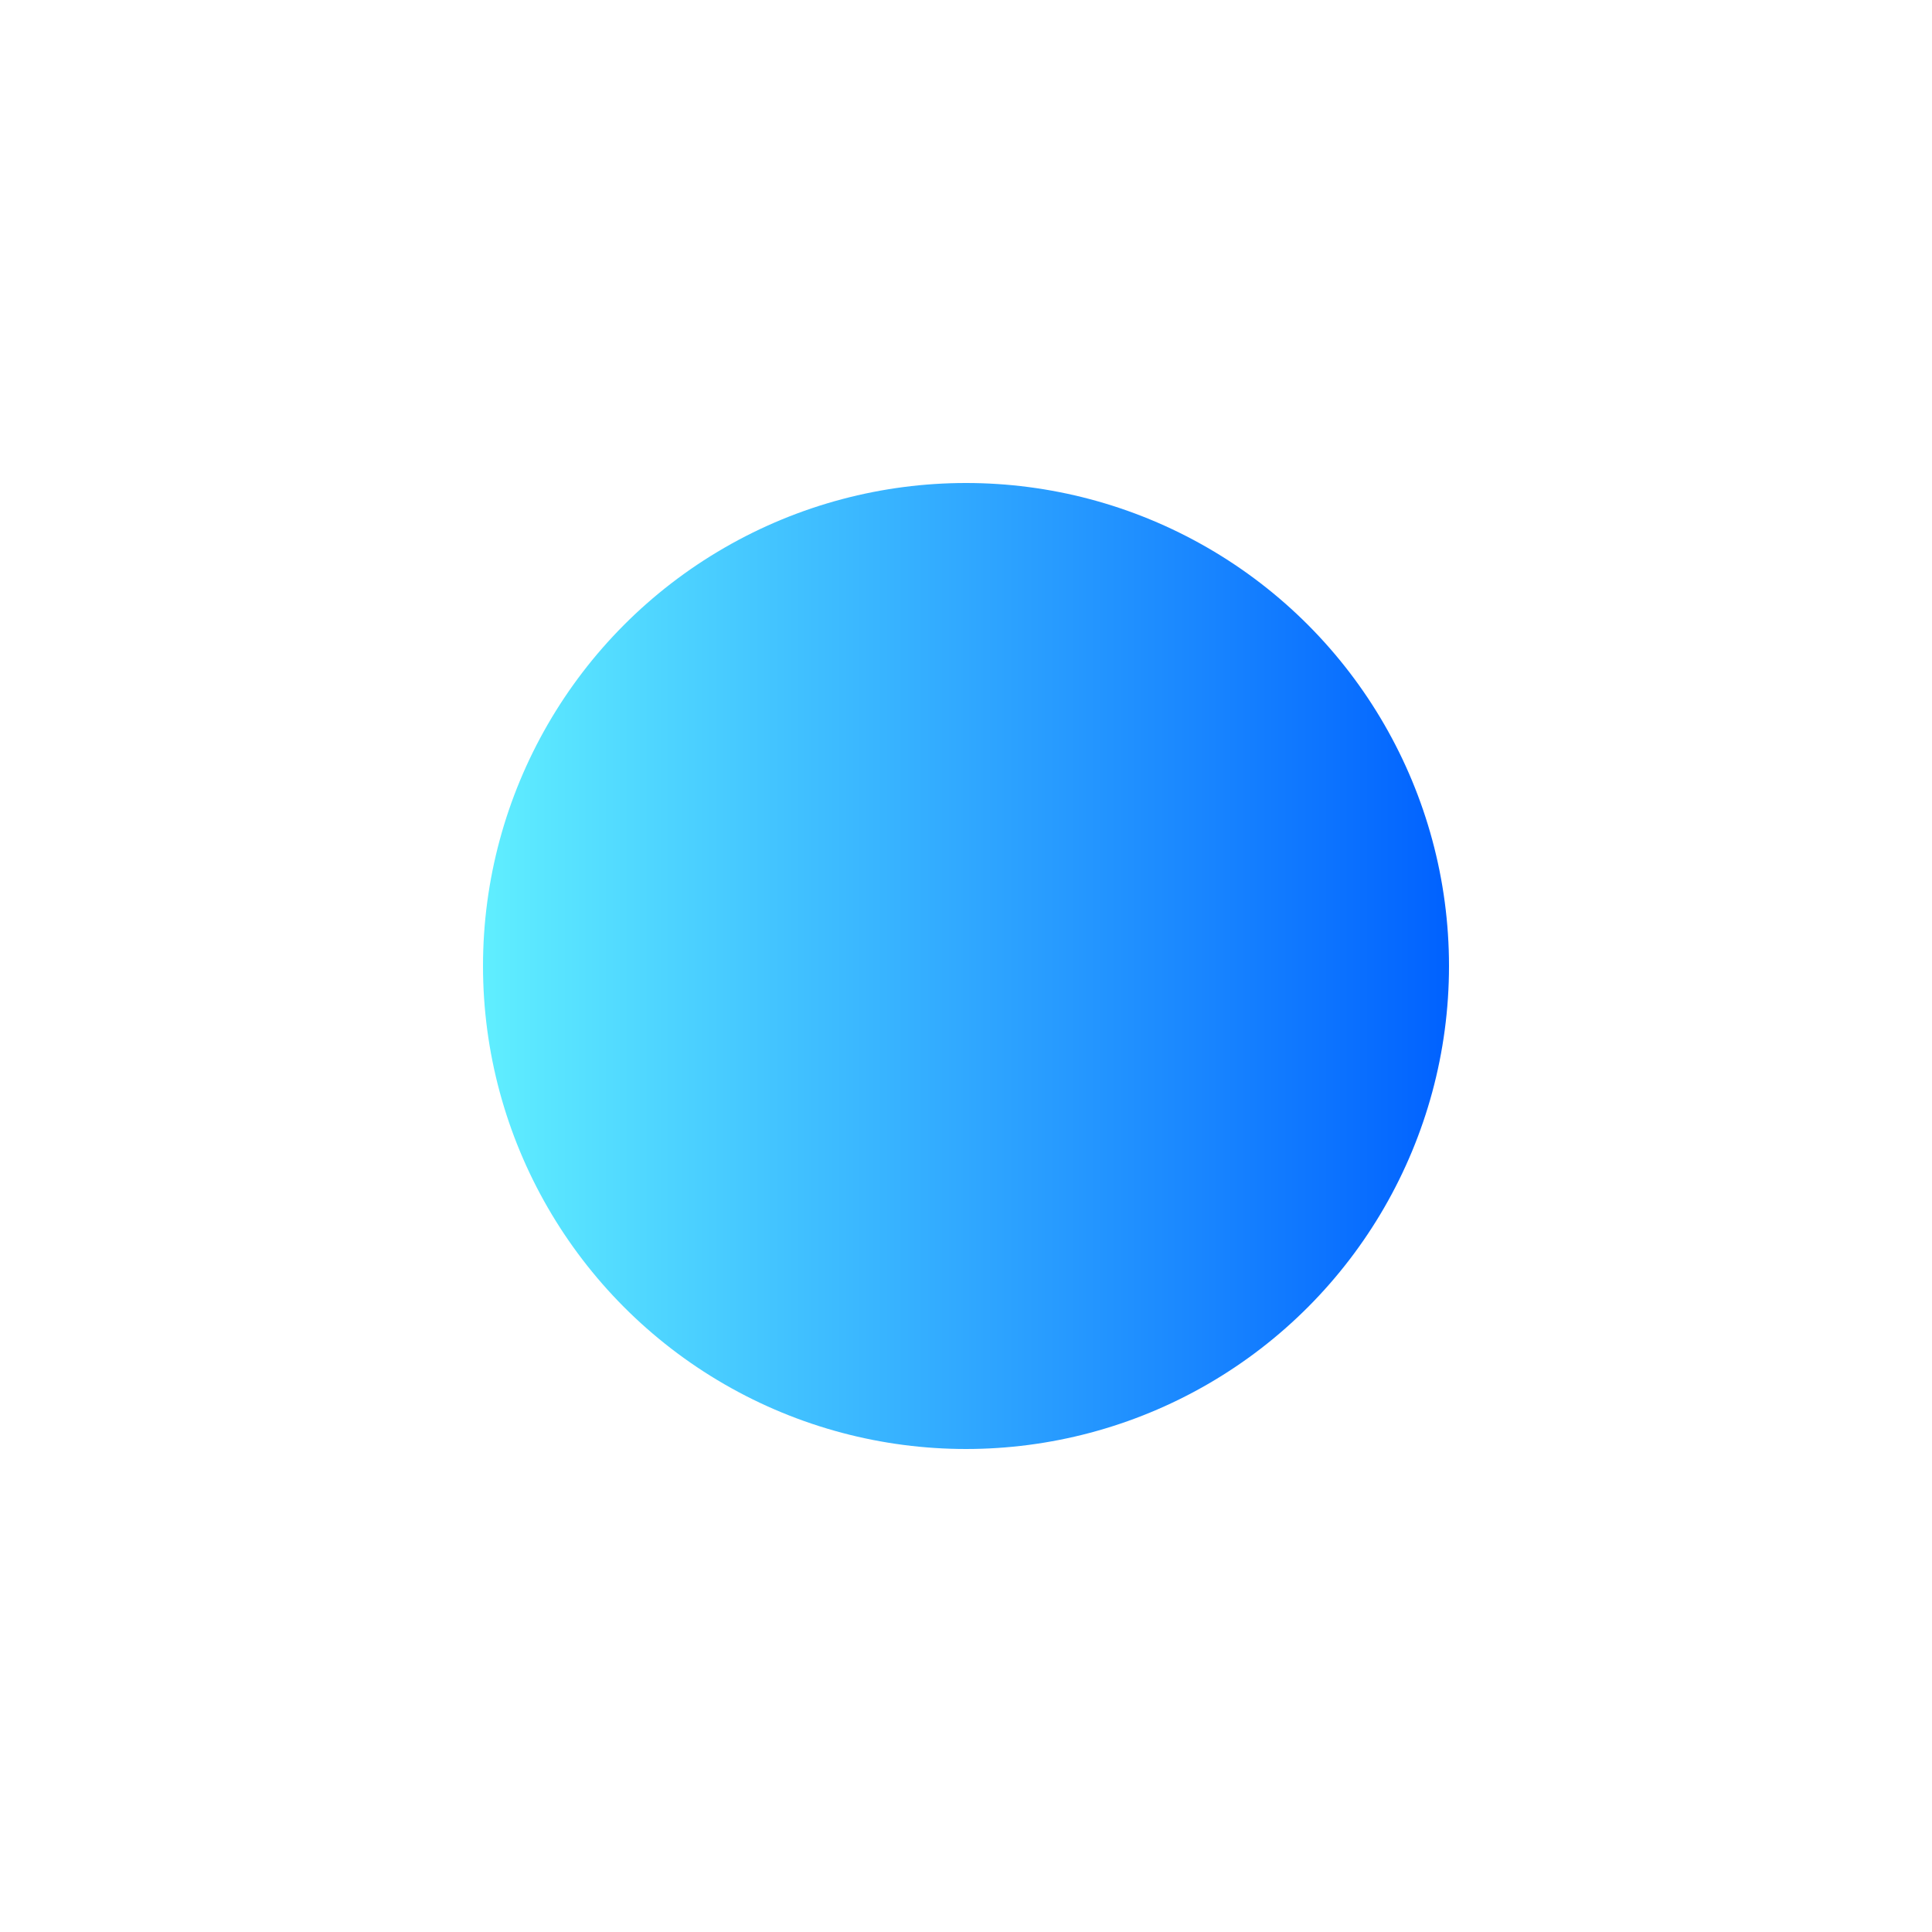<svg width="100" height="100" xmlns="http://www.w3.org/2000/svg">
  <defs>
    <linearGradient id="grad1" x1="0%" x2="100%" y1="0%" y2="0%">
      <stop offset="0%" stop-color="#60efff" />
      <stop offset="100%" stop-color="#0061ff" />
    </linearGradient>
    <filter id="blur1" x="-20%" y="-20%" width="140%" height="140%">
      <feGaussianBlur in="SourceGraphic" stdDeviation="5" />
    </filter>
  </defs>
  <circle cx="50" cy="50" r="25" fill="url(#grad1)" filter="url(#blur1)" />
</svg>